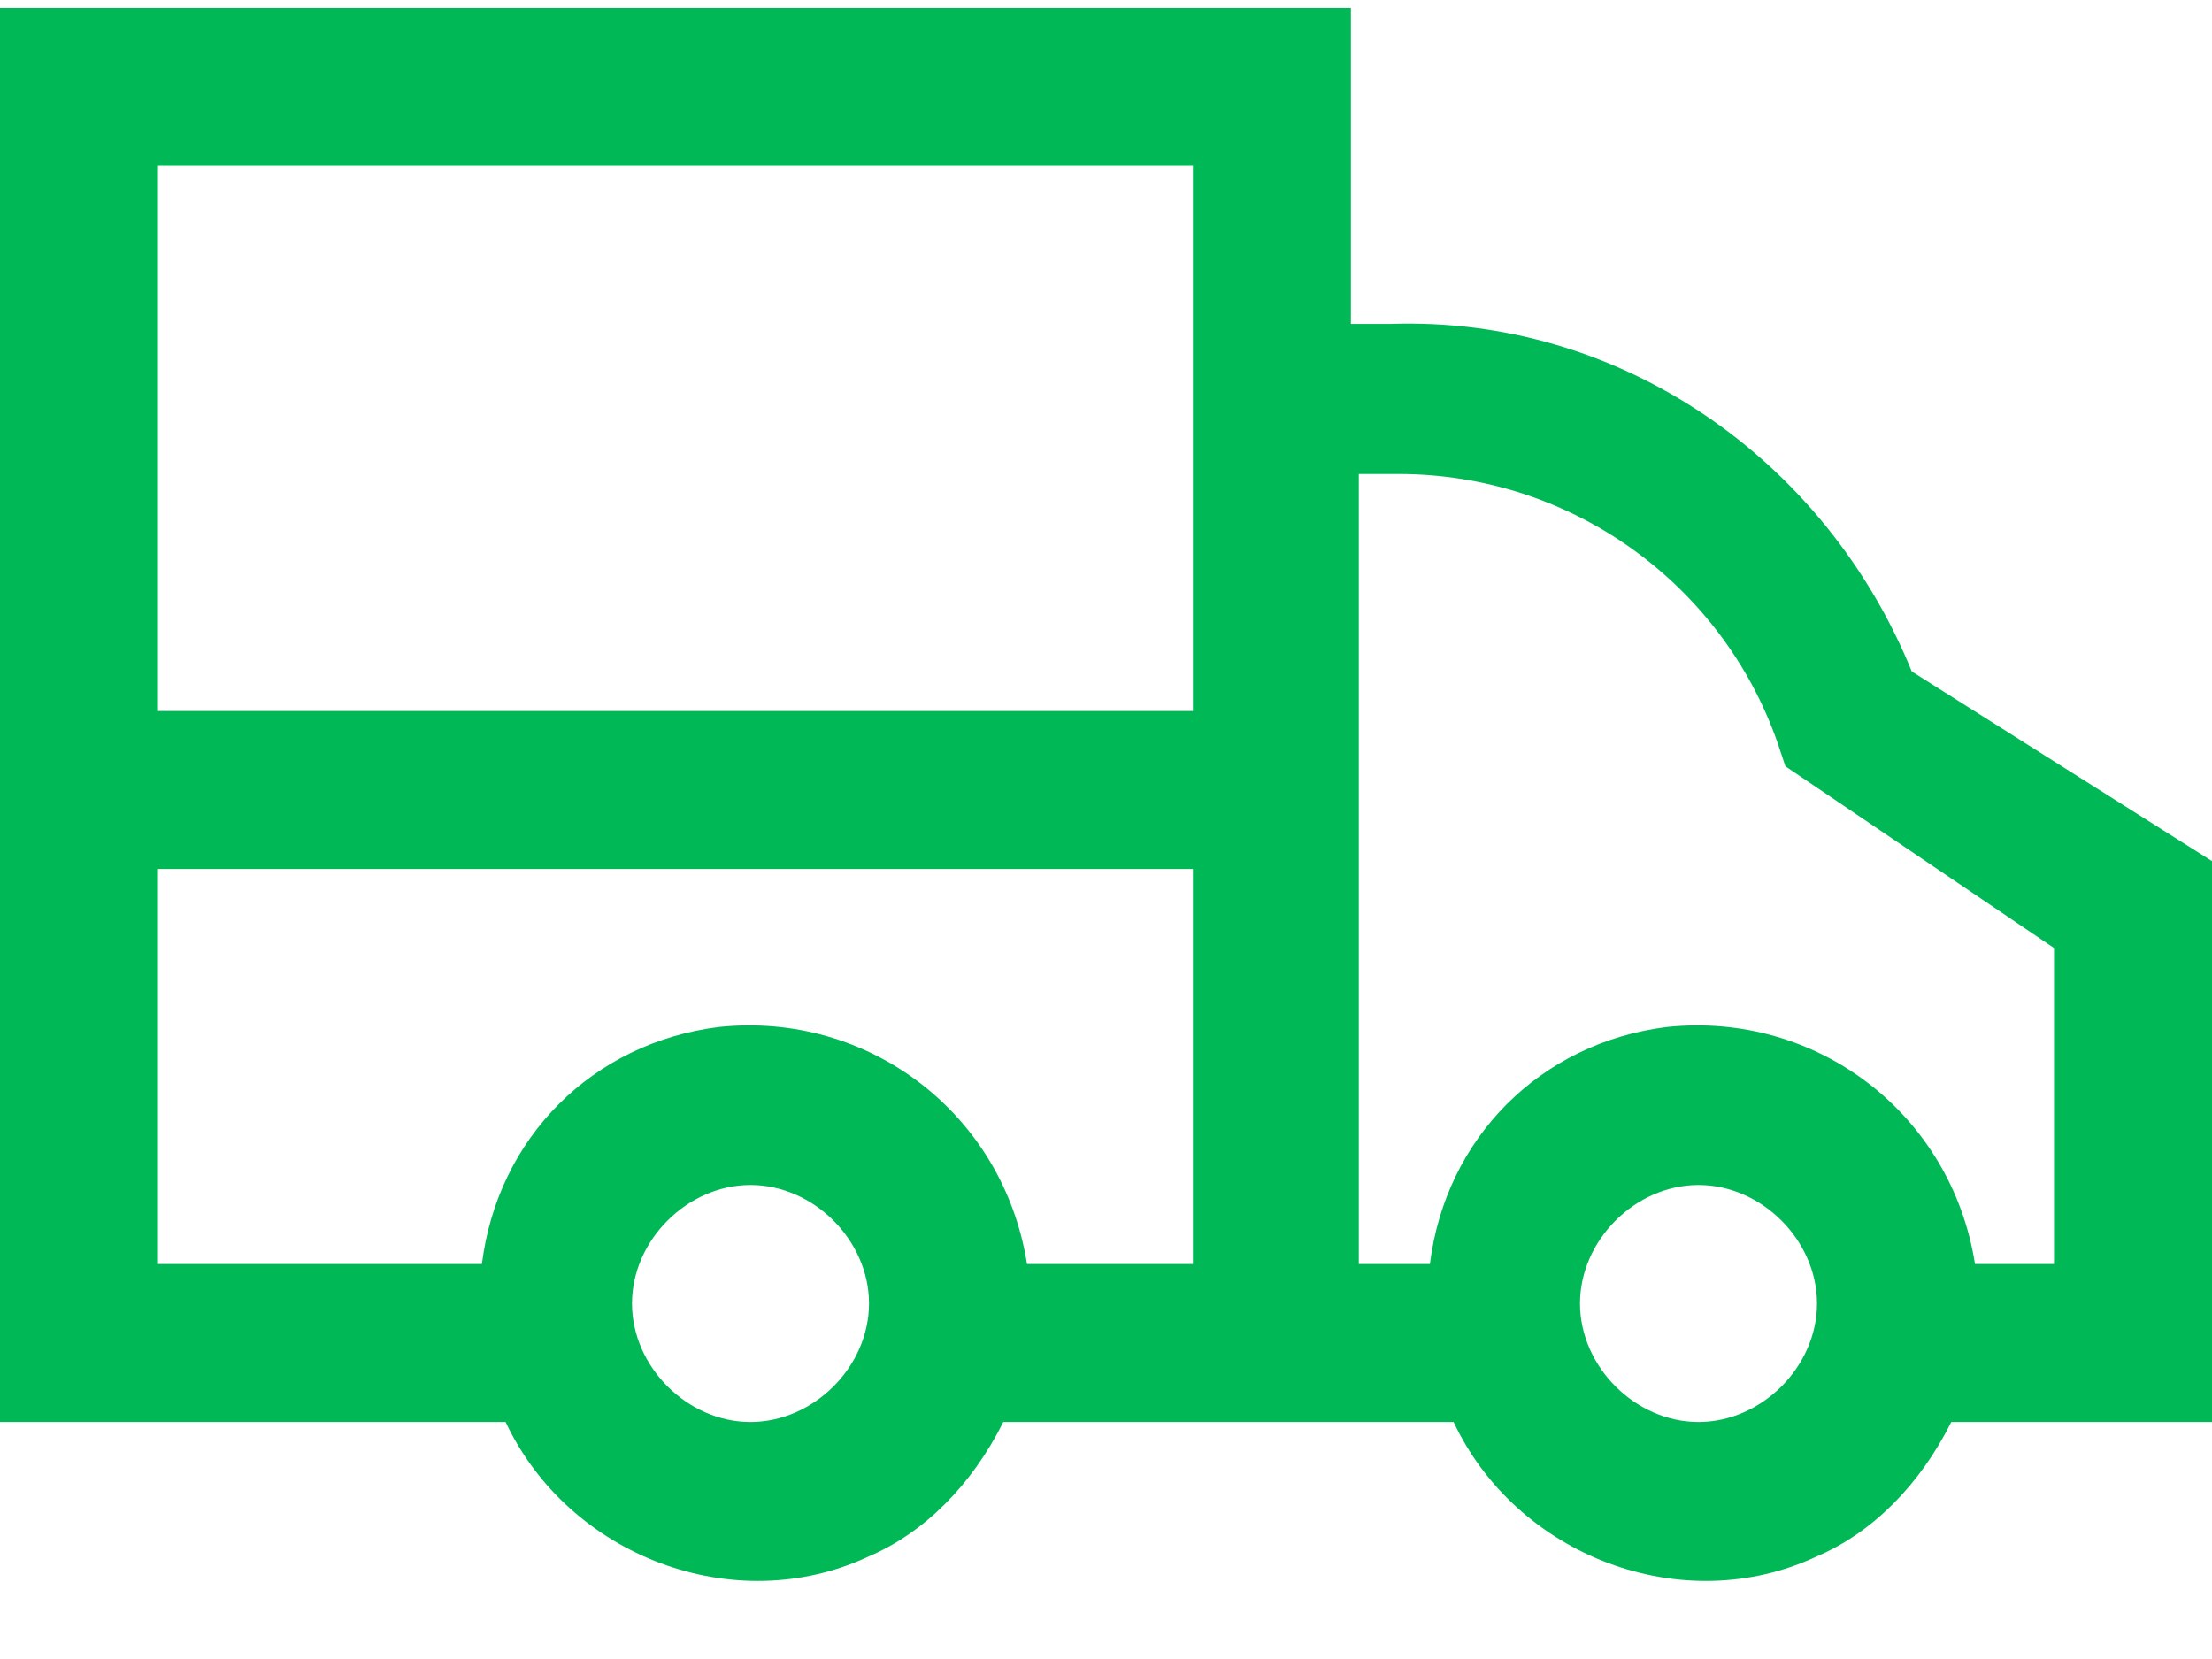 <svg width="28" height="21" viewBox="0 0 28 21" fill="none" xmlns="http://www.w3.org/2000/svg">
<path d="M28 10.9L24.2 8.5C23.1 5.8 20.5 4 17.6 4.1H17.1V0.1H0V18H6.4C7.2 19.7 9.3 20.5 11 19.7C11.7 19.4 12.3 18.8 12.7 18H18.4C19.2 19.7 21.3 20.5 23 19.7C23.7 19.4 24.3 18.8 24.7 18H28V10.9ZM2 2.1H15.1V9H2V2.1ZM9.5 18C8.7 18 8 17.3 8 16.5C8 15.7 8.7 15 9.5 15C10.3 15 11 15.7 11 16.5C11 17.3 10.3 18 9.5 18ZM15.1 16H13C12.7 14.1 11 12.8 9.1 13C7.5 13.2 6.3 14.4 6.1 16H2V11H15.1V16ZM21.5 18C20.7 18 20 17.3 20 16.5C20 15.7 20.7 15 21.5 15C22.3 15 23 15.7 23 16.5C23 17.3 22.3 18 21.5 18ZM26 16H25C24.7 14.1 23 12.8 21.1 13C19.5 13.2 18.3 14.4 18.1 16H17.2V6H17.7C19.9 6 21.8 7.4 22.5 9.4L22.6 9.7L26 12V16Z" fill="#00B956"/>
</svg>
